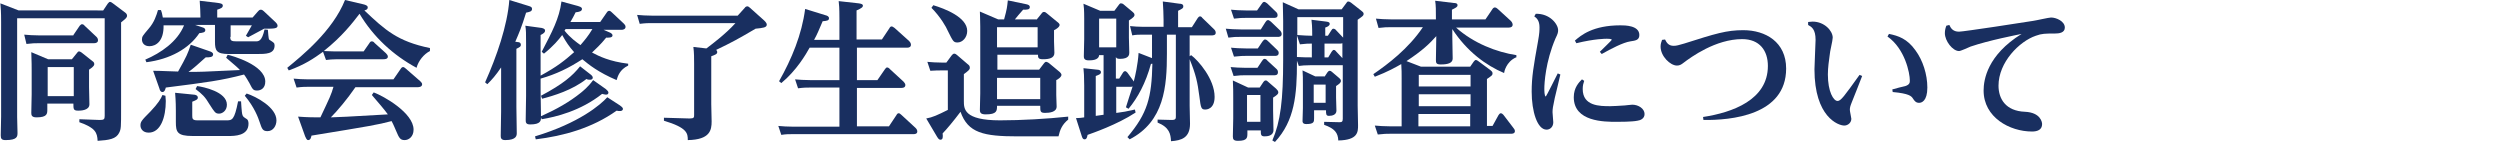 <?xml version="1.0" encoding="utf-8"?>
<!-- Generator: Adobe Illustrator 27.2.0, SVG Export Plug-In . SVG Version: 6.00 Build 0)  -->
<svg version="1.1" id="レイヤー_1" xmlns="http://www.w3.org/2000/svg" xmlns:xlink="http://www.w3.org/1999/xlink" x="0px"
	 y="0px" viewBox="0 0 671 38" style="enable-background:new 0 0 671 38;" xml:space="preserve">
<style type="text/css">
	.st0{fill:#192F60;}
</style>
<g>
	<g>
		<path class="st0" d="M27.7,2.8L28.9,1c0.2-0.2,0.4-0.5,0.6-0.5s0.6,0.2,0.8,0.4l3.2,2.4c0.3,0.2,0.6,0.5,0.6,0.9
			c0,0.6-0.5,0.9-1.6,1.8v23.1c0,5,0,5.5-0.5,6.5c-0.8,1.7-2.7,2-5.8,2.2c-0.1-2.2-0.6-3.5-4.9-5l0-0.8l5.5,0.2
			c1.1,0,1.3-0.2,1.3-1.1V4.9H4.6v26.5c0,0.7,0.1,3.6,0.1,4.2c0,1,0,2-3.2,2c-1.1,0-1.3-0.4-1.3-1.3c0-0.8,0.1-4.2,0.1-5V5.9
			c0-2.9-0.1-3.7-0.2-5l4.9,1.9H27.7z M19.7,9.4l1.7-2.5c0.2-0.2,0.4-0.4,0.6-0.4c0.3,0,0.6,0.2,0.7,0.4l3.2,3
			c0.2,0.2,0.4,0.5,0.4,0.9c0,0.6-0.5,0.8-1.1,0.8h-15c-0.8,0-1.5,0-3.1,0.2L6.5,9.3c1.2,0.1,2.4,0.2,4,0.2H19.7z M20.6,14.3
			c0.2-0.2,0.3-0.5,0.6-0.5c0.3,0,0.5,0.2,0.7,0.3l2.9,2.3c0.3,0.2,0.5,0.4,0.5,0.8c0,0.2,0,0.6-1.4,1.5v4.6c0,0.8,0.1,4,0.1,4.7
			c0,1.7-2.5,1.7-3,1.7c-1.3,0-1.3-0.4-1.3-1.9h-7v1.6c0,1.1,0,2.1-2.9,2.1c-1.3,0-1.4-0.6-1.4-1.2c0-0.8,0.1-4.8,0.1-5V19
			c0-0.8,0-2.5-0.1-5l4.5,1.9h6.4L20.6,14.3z M19.8,18h-7v7.8h7V18z"/>
		<path class="st0" d="M44.4,25.7c0,0.4,0.1,1,0.1,1.4c0,4.4-1.4,8.5-4.6,8.5c-1.6,0-2.2-1.1-2.2-1.9c0-1,0.2-1.3,2.7-3.8
			c2-2.1,2.8-3.4,3.2-4.4L44.4,25.7z M61.8,9.9c0,1,0.3,1.2,1.7,1.2h5.1c0.8,0,1.7,0,2.4-3.2L71.9,8c0.2,2.5,0.2,2.6,0.6,2.8
			c0.9,0.6,1.2,0.7,1.2,1.4c0,2.3-2.3,2.3-4.9,2.3h-7.3c-3.4,0-3.8-0.9-3.8-3.3V6.7h-5.3l1.8,0.6c0.8,0.2,0.9,0.5,0.9,0.8
			c0,0.6-0.7,0.7-1.6,0.8c-2.8,4.2-7.9,7-14.2,7.8L39,16c4.2-1.8,8.6-4.8,10.4-9.2h-5.5c0.1,4.2-2,5.6-3.8,5.6c-1.3,0-2-0.8-2-1.8
			c0-0.8,0.2-1,1.8-2.9c1.5-1.7,2.1-3.6,2.5-5l0.8,0c0.2,0.6,0.3,0.8,0.5,2h10.1c0-1.5-0.1-2.9-0.2-4.5l5,0.6
			c0.6,0.1,1.2,0.2,1.2,0.7c0,0.6-0.6,0.8-1.5,1.1v2.1h9.5l1.4-1.6c0.2-0.2,0.4-0.5,0.8-0.5c0.3,0,0.6,0.2,0.8,0.4l3.2,3
			c0.1,0.1,0.5,0.5,0.5,0.9c0,0.8-1,0.8-3.6,0.8c-0.7,0.4-4.1,2.2-4.3,2.3L66,9.6c0.4-0.7,0.5-0.9,1.6-2.8h-5.7V9.9z M61.1,14.7
			c1,0.2,10.1,2.7,10.1,7.2c0,1.8-1.2,2.4-2.2,2.4c-1,0-1.2-0.3-2-1.9c-0.4-0.7-0.9-1.6-1.5-2.4c-6.1,1.6-9.9,2.1-21,3.5
			c-0.1,0.4-0.3,1.2-0.9,1.2c-0.5,0-0.7-0.5-0.8-0.9L41.1,19c2.2,0,5.5,0.2,6.7,0.2c2.3-4.1,2.6-4.8,3.4-7.2l4.9,1.7
			c0.6,0.2,1.1,0.4,1.1,0.9c0,0.8-1,0.8-2,0.8c-1.5,1.4-3.7,3.3-4.6,3.9c2.6,0,3.8,0,13.8-0.5c-0.4-0.5-1.6-1.5-3.7-3.3L61.1,14.7z
			 M52,25.4c0.4,0,1.1,0.2,1.1,0.8c0,0.5-0.5,0.7-1.5,1.1v3.6c0,0.9,0,1.4,1.4,1.4h7.7c1.6,0,2.2,0,3.2-5.1h0.8
			c0,0.2,0.2,3.1,0.3,3.4c0.2,0.8,0.4,0.8,1.3,1.4c0.3,0.2,0.4,0.8,0.4,1.2c0,3.3-3.8,3.3-5.4,3.3h-9.6c-4.2,0-4.5-1.1-4.5-3.8v-3
			c0-0.6,0-2.5-0.2-4.8L52,25.4z M52.9,23.1c1.6,0.2,8,1.5,8,5c0,1.6-1.2,2.4-2.1,2.4c-1,0-1.2-0.4-2.5-2.4c-1.3-2.2-2-2.8-3.8-4.2
			L52.9,23.1z M66.2,25.1c2.5,0.8,8,3.7,8,7.2c0,1.5-0.9,2.9-2.4,2.9c-1.3,0-1.5-0.6-2.1-2.4c-0.4-1.2-1.4-4-4-7.1L66.2,25.1z"/>
		<path class="st0" d="M97.6,13.8l1.6-2.3c0.1-0.2,0.3-0.4,0.6-0.4c0.3,0,0.6,0.2,0.7,0.4l3.1,2.8c0.3,0.3,0.5,0.6,0.5,0.9
			c0,0.7-0.9,0.7-1.2,0.7H90.5c-1.2,0-2.2,0.1-3,0.2l-0.8-2.2c-2.5,1.8-5,3.5-9.2,5l-0.4-0.7C81,15,89.3,8.3,92.6,0l4.7,1.1
			c1.4,0.3,1.4,0.7,1.4,0.9c0,0.6-0.6,0.7-0.9,0.8c5.6,5.3,8.9,8.3,17.6,10.1v0.8c-1.6,0.8-3.1,2.6-3.6,4.5
			c-6.3-3.4-11.6-8.3-15.3-14.5c-2,2.6-4.7,6.1-9.6,10c2.5,0.1,2.8,0.1,3.8,0.1H97.6z M82.6,23.3c-0.6,0-1.6,0-3,0.2l-0.8-2.4
			c1.2,0.1,2.4,0.2,4,0.2h22.8l2-2.9c0.2-0.3,0.4-0.4,0.6-0.4s0.5,0.2,0.7,0.4l3.9,3.4c0.2,0.2,0.5,0.5,0.5,0.8c0,0.8-1,0.8-1.2,0.8
			H95.4c-2.2,3.2-4.8,6.3-6.6,8.1c2.4-0.1,3.7-0.1,15.3-0.8c-0.7-1-2.8-3.5-4.3-5.2l0.5-0.7c2.7,1,10.7,5.5,10.7,10
			c0,1.9-1.3,2.8-2.4,2.8c-1.2,0-1.5-0.6-2.3-2.5c-0.2-0.4-0.6-1.5-1.2-2.6c-3.8,1-5.6,1.3-21.5,3.9c-0.1,0.4-0.2,1.2-0.9,1.2
			c-0.4,0-0.6-0.6-0.8-1L80,31.3c2.6,0.2,4.3,0.2,6,0.2c2.6-5.5,2.9-6.1,3.5-8.2H82.6z"/>
		<path class="st0" d="M139,11.3c0.4,0,0.8,0.2,0.8,0.7s-0.2,0.6-1.2,1.1v15.6c0,0.6,0.1,7,0.1,7c0,0.6,0,1.9-3.1,1.9
			c-1.2,0-1.2-0.7-1.2-1.2c0-1,0.1-5.6,0.1-6.5V18.1c-1.5,2.2-2.4,3.2-3.7,4.5l-0.6-0.5c3.1-6.9,6-15.3,6.5-22.1l5.2,1.6
			c0.7,0.2,0.9,0.4,0.9,0.8c0,0.7-0.7,0.8-1.6,1c-1.2,3.9-1.9,5.5-2.9,7.8L139,11.3z M168.6,17.6c-2.3,1.1-2.8,2.9-3.1,3.9
			c-4.9-2.1-7.4-4.1-9.2-5.6c-3.7,2.4-7,4-11.2,5.2v3.3c0,1.1,0.1,5.8,0.1,6.8c4.2-1.9,7.6-3.8,10.7-6.3c0.6-0.5,1.9-1.5,3.3-3.4
			l3.4,2.4c0.2,0.2,0.7,0.6,0.7,0.9c0,0.6-0.5,0.6-0.7,0.6c-0.2,0-0.5-0.1-1-0.2c-5.8,4.6-12.5,6.2-16.2,6.8l-0.2-0.5
			c0,0.8,0,1.9-2.9,1.9c-1.2,0-1.2-0.6-1.2-1.3c0-0.2,0.1-5.4,0.1-6.4v-14c0-2.8,0-3.6-0.2-4.8l4.4,0.6c0.3,0.1,0.9,0.2,0.9,0.7
			c0,0.4-0.2,0.7-1.2,1.2v10.9c4.4-2.4,6.4-4,9-6.3c-1.4-1.6-2.1-2.6-3.2-4.6c-1,1.3-2.3,2.9-4.9,5l-0.6-0.5
			c2.8-5.4,4.7-8.9,5.3-13.5l4.4,1.2c1.1,0.3,1.1,0.6,1.1,0.8c0,0.6-0.7,0.8-1.7,0.9c-0.5,1-0.8,1.6-1.4,2.6h8l1.8-2.6
			c0.1-0.2,0.4-0.4,0.6-0.4c0.3,0,0.6,0.3,0.7,0.4l3.2,3c0.2,0.2,0.5,0.5,0.5,0.9c0,0.7-0.8,0.8-1,0.8H162l1.6,0.7
			c0.3,0.1,0.8,0.4,0.8,0.8c0,0.7-1.2,0.6-1.7,0.6c-1.6,2-2.8,3-3.8,4c1.9,1,4.7,2.4,9.7,3V17.6z M166.4,28.3
			c0.3,0.2,0.8,0.6,0.8,0.9c0,0.2-0.1,0.6-0.8,0.6c-0.2,0-0.6,0-0.9-0.1c-6.6,4.7-14.3,6.8-21.7,7.7l-0.2-0.8
			c11.9-3.6,17.6-8.5,19.4-10.5L166.4,28.3z M158.4,19.9c0.3,0.2,0.7,0.6,0.7,0.9c0,0.6-0.6,0.6-0.7,0.6c-0.3,0-0.7,0-1-0.2
			c-3.8,3-8.8,4.5-11.9,5.3l-0.3-0.8c6-3.2,8.4-5.3,10.5-7.9L158.4,19.9z M151.8,7.8c-0.1,0.1-0.2,0.4-0.3,0.4
			c1.6,2,3.2,3.1,4.3,3.9c1.1-1.3,2-2.3,3.2-4.3H151.8z"/>
		<path class="st0" d="M199.9,2.1c0.1-0.2,0.4-0.4,0.7-0.4c0.2,0,0.5,0.2,0.7,0.4l3.8,3.4c0,0,0.7,0.6,0.7,1.1c0,0.8-1,0.9-3,1.1
			c-4.4,2.6-6.6,3.8-10.6,5.7c0.1,0.1,0.3,0.2,0.3,0.6c0,0.5-0.5,0.7-1.6,1.1v12.8c0,0.8,0.1,4,0.1,4.7c0,2.3-0.4,4.9-6.4,5
			c0-1.8-0.1-3.3-6.4-5.2v-0.8l6.9,0.2c1.2,0,1.2-0.3,1.2-1V17.1c0-1.4,0-3-0.2-4.5l3.5,0.4c1.3-1,5.1-3.8,7.8-6.8h-22.7
			c-0.5,0-1.5,0-3,0.2L171,4c1.2,0.1,2.4,0.2,4,0.2h23L199.9,2.1z"/>
		<path class="st0" d="M225.3,10.6V5c0-3-0.1-3.8-0.2-4.7l5.4,0.6c0.6,0.1,1.1,0.2,1.1,0.6s-0.3,0.7-1.7,1.3v7.8h6.8l2-3
			c0.2-0.4,0.4-0.5,0.6-0.5c0.2,0,0.4,0.1,0.8,0.4L244,11c0.1,0.1,0.5,0.5,0.5,1c0,0.6-0.5,0.8-1,0.8H230v8.7h5.5l2-2.9
			c0.2-0.3,0.4-0.5,0.6-0.5s0.6,0.2,0.7,0.4l3.7,3.4c0.2,0.2,0.5,0.6,0.5,0.9c0,0.8-0.8,0.8-1.2,0.8H230v10.3h8.6l2-3
			c0.2-0.4,0.4-0.5,0.6-0.5c0.2,0,0.4,0.1,0.7,0.4l3.8,3.5c0,0,0.5,0.4,0.5,1c0,0.7-0.8,0.7-1,0.7h-32.4c-1,0-1.9,0-3.1,0.2
			l-0.8-2.4c1.2,0.1,2.4,0.2,4,0.2h12.4V23.5h-8c-0.8,0-1.6,0-3.1,0.2l-0.8-2.4c1.2,0.1,2.4,0.2,4,0.2h7.9v-8.7h-8
			c-1,1.8-3.5,6.1-7.6,9.5l-0.6-0.5c3.4-6,6.1-12.5,7-19.4l5.5,1.7c0.4,0.1,0.9,0.3,0.9,0.8c0,0.6-0.5,0.7-1.7,0.8
			c-1,2.3-1.4,3.4-2.3,5H225.3z"/>
		<path class="st0" d="M255.4,14.9c0.2-0.2,0.4-0.5,0.7-0.5s0.6,0.2,0.8,0.4l2.8,2.4c0.4,0.3,0.6,0.5,0.6,1c0,0.5-0.4,0.8-1.6,1.7
			v7.2c0,2.1,0,5.2,9.7,5.2c5.7,0,12.7-0.4,18.3-1l0,0.8c-1.6,1.3-2.2,2.7-2.6,4.5h-10.9c-9.2,0-13.4-0.9-15.4-6.6
			c-1.8,2.4-3.8,4.8-4.8,5.8c0.1,1,0.1,1.7-0.6,1.7c-0.2,0-0.5-0.1-0.9-0.8l-2.9-4.9c1.7-0.3,3-0.9,5.8-2.3V18.9h-1.7
			c-0.8,0-1.6,0-3,0.1l-0.8-2.4c1.2,0.1,2.4,0.2,4,0.2h1.1L255.4,14.9z M250.5,1.4c3,0.9,9.1,3.2,9.1,6.9c0,1.8-1.3,3.1-2.6,3.1
			c-1.1,0-1.2-0.3-2.6-3.1c-0.4-1-2-3.8-4.4-6.2L250.5,1.4z M278.2,5.3l1.3-1.6c0.2-0.3,0.4-0.5,0.7-0.5c0.3,0,0.6,0.2,0.8,0.4
			l2.8,2.3c0.1,0.1,0.6,0.4,0.6,0.8c0,0.6-1.2,1.3-1.5,1.4v3c0,0.5,0.1,2.7,0.1,3.1c0,1.4-1.4,1.7-3.1,1.7c-1.3,0-1.3-0.5-1.3-1.2
			h-10.9v4h11.2l1.3-1.7c0.2-0.2,0.3-0.4,0.6-0.4c0.3,0,0.6,0.3,0.7,0.3l2.9,2.4c0.2,0.2,0.5,0.5,0.5,0.8c0,0.6-1.1,1.3-1.4,1.4v4
			c0,0.5,0.1,2.6,0.1,3.1c0,1.5-1.9,1.7-3.1,1.7c-1.3,0-1.3-0.4-1.3-1.9h-11.6c0,1.3,0,2.3-3,2.3c-1.3,0-1.6-0.4-1.6-1.2
			c0-0.7,0.1-3.8,0.1-4.4V7.1c0-2.2-0.1-3.2-0.1-4l4.9,2.1h1.6c0.8-2.9,0.8-3.3,1-5.1l4.8,1c1.1,0.2,1.1,0.6,1.1,0.8
			c0,0.7-0.7,0.7-1.8,0.7c-0.8,0.9-1.9,2.2-2.2,2.6H278.2z M267.6,7.3v5.4h10.9V7.3H267.6z M267.6,20.9v5.7h11.6v-5.7H267.6z"/>
		<path class="st0" d="M299.7,30.3c1.6-0.2,2.8-0.4,4.9-0.9l0.2,0.8c-5,3.3-11.8,5.6-12.9,6c-0.1,0.5-0.2,1.2-0.8,1.2
			c-0.4,0-0.6-0.3-0.8-1l-1.5-4.7c0.7,0,1.8-0.1,2.2-0.2V23c0-2.5-0.1-3.8-0.2-4.7l3.7,0.4c0.3,0,1,0.1,1,0.7c0,0.4-0.3,0.6-1.4,1
			v10.7l2.1-0.3v-16h-1.2c-0.1,1.4-2.1,1.4-2.8,1.4c-1.2,0-1.3-0.6-1.3-1.1c0-0.8,0.1-3.9,0.1-4.6V5c0-2.3-0.1-3.4-0.2-4l4.5,1.9
			h3.8l1.2-1.6c0.3-0.4,0.4-0.4,0.6-0.4c0.2,0,0.5,0.1,0.7,0.3l2.4,2c0.2,0.2,0.5,0.4,0.5,0.8c0,0.3-0.1,0.6-1.5,1.5v4.6
			c0,0.6,0.1,3.4,0.1,4c0,0.5,0,1.7-2.5,1.7c-0.9,0-1-0.3-1.1-0.5v5.8h0.9l1-1.6c0.2-0.3,0.4-0.4,0.6-0.4c0.2,0,0.4,0.2,0.6,0.4
			l1.6,2.2c0,0.1,0.1,0.1,0.1,0.2c0.4-1.5,1.1-4.6,1.3-7.7l3.6,1.4c0-0.2,0-1.2,0-1.4V9.3h-2.5c-1,0-1.8,0-2.8,0.2L303.3,7
			c1.1,0.1,2.2,0.2,3.6,0.2h5.4V5.3c0-1.7-0.1-3-0.2-4.9l4.5,0.6c0.4,0,1,0.1,1,0.7c0,0.5-0.2,0.6-1.4,1.2v4.4h3.7l1.6-2.5
			c0.2-0.2,0.3-0.4,0.6-0.4c0.2,0,0.4,0.1,0.6,0.4l3.2,3.1c0.2,0.2,0.4,0.5,0.4,0.9c0,0.7-0.8,0.7-1.1,0.7h-5.9v5.6l0.4-0.3
			c1.9,1.4,6.3,6.4,6.3,11.2c0,3.4-2.3,3.4-2.5,3.4c-1.1,0-1.2-0.4-1.6-3.6c-0.5-3.8-0.9-5.7-2.6-9.9v12.5c0,0.8,0.1,4.2,0.1,4.8
			c0,3.8-2.3,4.5-5.1,4.7c-0.1-1.9-0.4-3.7-3.6-5v-0.8l3.8,0.1c1.1,0,1.1-0.4,1.1-1V9.3h-2.4v5.1c0,8.8-0.7,18.2-10,23l-0.6-0.6
			c5.4-6.4,6.5-10.6,6.7-19.7c-0.2,0-0.2,0-0.4,0.1c-1.4,5.1-3.5,9-6,12l-0.7-0.4c0.3-0.9,1.5-4.8,1.8-5.6c-0.2,0.1-0.4,0.1-0.6,0.1
			h-3.8V30.3z M299.6,5h-4.6v7.7h4.6V5z"/>
		<path class="st0" d="M338.4,7.9l1.2-1.9c0.2-0.3,0.4-0.6,0.7-0.6c0.2,0,0.3,0,0.8,0.4l2.5,2.4c0.1,0.1,0.4,0.5,0.4,0.9
			c0,0.8-0.7,0.8-1.1,0.8h-10.1c-1.1,0-1.6,0-3.1,0.2L329,7.7c1.2,0.1,2.4,0.2,4,0.2H338.4z M337.6,13l1.2-1.8
			c0.3-0.4,0.5-0.6,0.7-0.6c0.2,0,0.4,0,0.9,0.5l2.4,2.3c0.2,0.2,0.4,0.4,0.4,0.8c0,0.8-0.7,0.8-1,0.8h-7.8c-0.6,0-1.5,0-3.2,0.2
			l-0.8-2.4c1.2,0.1,2.4,0.2,4,0.2H337.6z M337.5,18.2l1.2-1.8c0.2-0.3,0.4-0.6,0.7-0.6c0.3,0,0.6,0.2,0.8,0.5l2.4,2.2
			c0.2,0.2,0.4,0.4,0.4,0.9c0,0.8-0.7,0.8-1,0.8h-7.8c-0.8,0-1.5,0-3.1,0.2l-0.8-2.4c1.2,0.1,2.4,0.2,4,0.2H337.5z M337.4,2.8
			l1.2-1.7c0.2-0.3,0.4-0.6,0.7-0.6c0.3,0,0.6,0.3,0.8,0.4l2.4,2.3c0.2,0.2,0.4,0.4,0.4,0.9c0,0.7-0.7,0.7-1,0.7h-7.6
			c-0.8,0-1.5,0-3.1,0.2l-0.8-2.4c1.2,0.1,2.4,0.2,4,0.2H337.4z M338.1,23.5l1-1.5c0.2-0.2,0.3-0.4,0.6-0.4s0.4,0.1,0.6,0.3l2.2,1.9
			c0.3,0.3,0.6,0.6,0.6,1c0,0.4-0.3,0.7-1.4,1.4v3.5c0,0.7,0.1,4.6,0.1,5.2c0,1.6-1.7,1.7-2.4,1.7c-1,0-1-0.5-1-1.6h-3.6v0.8
			c0,1.1,0,2-2.5,2c-1.2,0-1.4-0.4-1.4-1.2c0-0.8,0.1-4.1,0.1-4.8v-5.4c0-1.8,0-3-0.1-4.8l4.1,1.9H338.1z M334.7,25.5v7.2h3.6v-7.2
			H334.7z M348.5,2.5h11.6l1.2-1.6c0.2-0.3,0.3-0.5,0.6-0.5c0.2,0,0.4,0.1,0.7,0.3l2.8,2.2c0.2,0.2,0.6,0.4,0.6,0.8
			c0,0.5-0.2,0.6-1.6,1.6v23.1c0,0.7,0.1,4.8,0.1,5.2c0,1.8,0,4-5.3,4.1c-0.1-2.1-1-3.2-3.8-4.2v-0.8l4.1,0.1c0.6,0,0.9-0.1,0.9-0.9
			V17.5h-8.6c-1.5,0-2.5,0.1-3.2,0.2l-0.5-1.4v0.4c0,8.7-0.6,15.7-5.9,21.4l-0.7-0.4c2.2-5.1,2.9-10.9,2.9-21.6V5.6
			c0-2-0.1-3.7-0.1-5L348.5,2.5z M355.6,9.6h0.8l0.9-1.4c0.2-0.3,0.3-0.5,0.6-0.5c0.2,0,0.6,0.2,0.7,0.4l1.9,2V4.6h-12.3v4.8
			c1.4,0.1,2.9,0.2,4,0.2c0-2.5-0.1-3.5-0.2-4.3l4,0.5c0.6,0.1,0.9,0.2,0.9,0.6c0,0.5-0.6,0.8-1.2,1V9.6z M352.2,11.7
			c-1,0-1.6,0-3.3,0.2l-0.8-2.4v5.8c2,0.1,2.6,0.1,4,0.1V11.7z M355.5,20.6l0.8-1.2c0.2-0.2,0.3-0.4,0.6-0.4c0.2,0,0.4,0.1,0.6,0.3
			l2,1.7c0.2,0.2,0.4,0.4,0.4,0.7c0,0.5-0.4,0.8-1.3,1.4v3.1c0,0.5,0.1,3,0.1,3.5c0,1.1-1.1,1.4-2,1.4c-0.8,0-0.8-0.5-0.8-1.5h-3.2
			v2.1c0,1,0,1.6-2.1,1.6c-1,0-1-0.6-1-0.8c0-0.4,0.1-3,0.1-3.5v-6.2c0-1.7,0-2.6-0.1-3.9l3.4,1.6H355.5z M352.6,22.7v4.9h3.2v-4.9
			H352.6z M355.6,15.4h0.9l0.9-1.5c0.3-0.4,0.4-0.5,0.6-0.5c0.2,0,0.4,0.1,0.7,0.5l1.6,1.7v-4c-0.3,0.1-0.4,0.1-0.6,0.1h-4.2V15.4z"
			/>
		<path class="st0" d="M406.9,15.4c-2.7,1.2-3.2,4-3.2,4.2c-4.8-2-10-5.8-13.9-11.8v2.1c0,0.9,0.1,5.2,0.1,5.8
			c0,1.2-1.2,1.6-3.2,1.6c-1.2,0-1.3-0.4-1.3-1.2c0-1,0.1-5.4,0.1-6.4c-1.8,2-3.6,3.8-8,6.7l3.9,1.5h13.2l0.9-1.3
			c0.3-0.4,0.5-0.5,0.6-0.5c0.2,0,0.6,0.2,0.8,0.4l3.1,2.3c0.5,0.4,0.6,0.6,0.6,0.9c0,0.5-0.2,0.6-1.5,1.5v12.6h1.5l1.6-2.9
			c0.2-0.2,0.3-0.5,0.6-0.5s0.5,0.2,0.7,0.4l2.6,3.4c0.3,0.4,0.5,0.6,0.5,1c0,0.6-0.6,0.7-1,0.7h-32.6c-0.8,0-1.5,0-3.2,0.2
			l-0.8-2.4c1.2,0.1,2.4,0.2,4,0.2h3.2V21c0-0.9,0-2.8-0.1-3.8c-1.6,0.9-3.5,2-7.1,3.4l-0.4-0.7c3.8-2.6,9.4-6.8,13.3-12.6h-8.8
			c-0.8,0-1.5,0-3.1,0.2L369.3,5c1.2,0.1,2.4,0.2,4,0.2h12.1c0-2.5,0-3.7-0.2-5l5,0.6c0.5,0,1,0.1,1,0.6c0,0.5-0.5,0.7-1.5,1.2v2.6
			h9l1.9-2.8c0.1-0.2,0.4-0.4,0.6-0.4c0.3,0,0.6,0.2,0.8,0.4l3.5,3.2c0,0,0.5,0.5,0.5,1c0,0.6-0.5,0.8-1,0.8h-14.2
			c4.7,4.2,10.9,6.6,16.2,7.4V15.4z M380.8,20.1v3.1h13.9v-3.1H380.8z M380.8,25.3v3.2h13.9v-3.2H380.8z M394.6,33.9v-3.3h-13.9v3.3
			H394.6z"/>
		<path class="st0" d="M412.2,3.7c3.8-0.1,6,2.8,6,4.4c0,0.6-0.1,1-0.7,2.2c-2.7,6.3-3,12.1-3,13.5c0,0.4,0,2.1,0.4,2.1
			c0.1,0,2.9-5.6,3.2-6.2l0.7,0.3c-0.2,1-1.3,5.4-1.5,6.3c-0.5,2.3-0.6,3-0.6,3.8c0,0.4,0.2,2.4,0.2,2.7c0,1.3-0.9,2-1.8,2
			c-2.5,0-4-4.9-4-10.2c0-4,0.5-6.8,1.7-13.5c0.4-2.2,0.4-3,0.4-3.8c0-1.8-0.8-2.5-1.4-2.9L412.2,3.7z M425.2,21.7
			c-0.2,0.6-0.4,1.2-0.4,2.2c0,4.6,4.6,4.6,7.4,4.6c0.9,0,2.2-0.1,3.9-0.2c0.2,0,1.6-0.2,2-0.2c1.7,0,3.3,1.1,3.3,2.5
			c0,1.3-1.2,1.7-1.9,1.8c-1.4,0.3-4.8,0.3-5.6,0.3c-3.3,0-11.5,0-11.5-6.6c0-2.6,1.4-4,2.2-4.8L425.2,21.7z M422.7,10.9
			c1.6-1.4,4.8-4.1,12.2-4.1c1.2,0,5.1,0,5.1,2.6c0,1.4-1.1,1.5-2.4,1.7c-2,0.3-5.2,2-7.7,3.4l-0.5-0.6c0.4-0.4,3.2-3.1,3.2-3.2
			c0-0.3-1-0.3-1.3-0.3c-0.4,0-3.3,0-8.2,1.2L422.7,10.9z"/>
		<path class="st0" d="M446.9,10.6c0.4,0.8,0.9,1.7,2.3,1.7c0.8,0,1.4-0.2,2.8-0.6c8.5-2.7,11.4-3.6,15.9-3.6
			c6,0,11.5,3.2,11.5,10.3c0,12.6-14.9,13.9-22.2,13.8l-0.1-0.8c7.9-1.2,17.4-4.6,17.4-13.7c0-4.1-2.2-7.2-6.9-7.2
			c-7.1,0-13.7,4.8-15.8,6.4c-0.5,0.4-1,0.7-1.7,0.7c-1.8,0-4.4-2.5-4.4-5.1c0-0.7,0.2-1.3,0.4-1.8L446.9,10.6z"/>
		<path class="st0" d="M485.3,5.9c0.3,0,1-0.1,1.2-0.1c3.2,0,5.4,2.5,5.4,4.3c0,0.8-0.8,3.9-0.8,4.6c-0.2,1.4-0.5,3.5-0.5,5.3
			c0,4.6,1.5,7.1,2.6,7.1c0.9,0,1.8-1.3,5.9-7l0.7,0.3c-0.4,1.1-2.4,6.1-2.8,7.1c-0.4,1-0.5,1.4-0.5,2c0,0.4,0.4,2.1,0.4,2.4
			c0,1-0.9,1.8-1.9,1.8c-1.6,0-8-2.3-8-15.1c0-1.3,0.3-6.8,0.3-7.9c0-2.9-1.1-3.5-2-4L485.3,5.9z M507.9,24c0.6-0.2,3-0.8,3.5-0.9
			c1.2-0.4,1.2-1,1.2-1.5c0-2-1.3-8.5-6-11.8l0.4-0.7c2.5,0.5,4.9,1.3,7.1,4.4c2,2.7,3.2,6.5,3.2,10c0,3.7-1.6,4.1-2.2,4.1
			c-0.8,0-1.2-0.4-1.7-1.2c-0.4-0.6-1-1.3-5.4-1.7L507.9,24z"/>
		<path class="st0" d="M523.2,6.7c0.4,0.9,1,1.8,2.6,1.8c1.2,0,17.5-2.5,19.9-2.9c0.8-0.1,4.2-0.9,4.8-0.9c1.4,0,3.7,1,3.7,2.7
			c0,1.4-1.5,1.6-2.7,1.6c-2.5,0-3.5,0-5.1,0.6c-4.4,1.5-10,7.1-10,13.4c0,3.5,1.9,6.8,7.1,7c4.2,0.2,4.6,2.8,4.6,3.3
			c0,1.5-1.2,2-2.7,2c-6,0-13-3.8-13-11c0-2.9,1-9.5,10.2-15.2c-1.4,0.3-8.7,1.7-13.7,3.4c-0.5,0.2-2.6,1.2-3.1,1.2
			c-1.7,0-3.8-2.7-3.8-4.8c0-0.8,0.2-1.5,0.4-2L523.2,6.7z"/>
	</g>
</g>
</svg>
